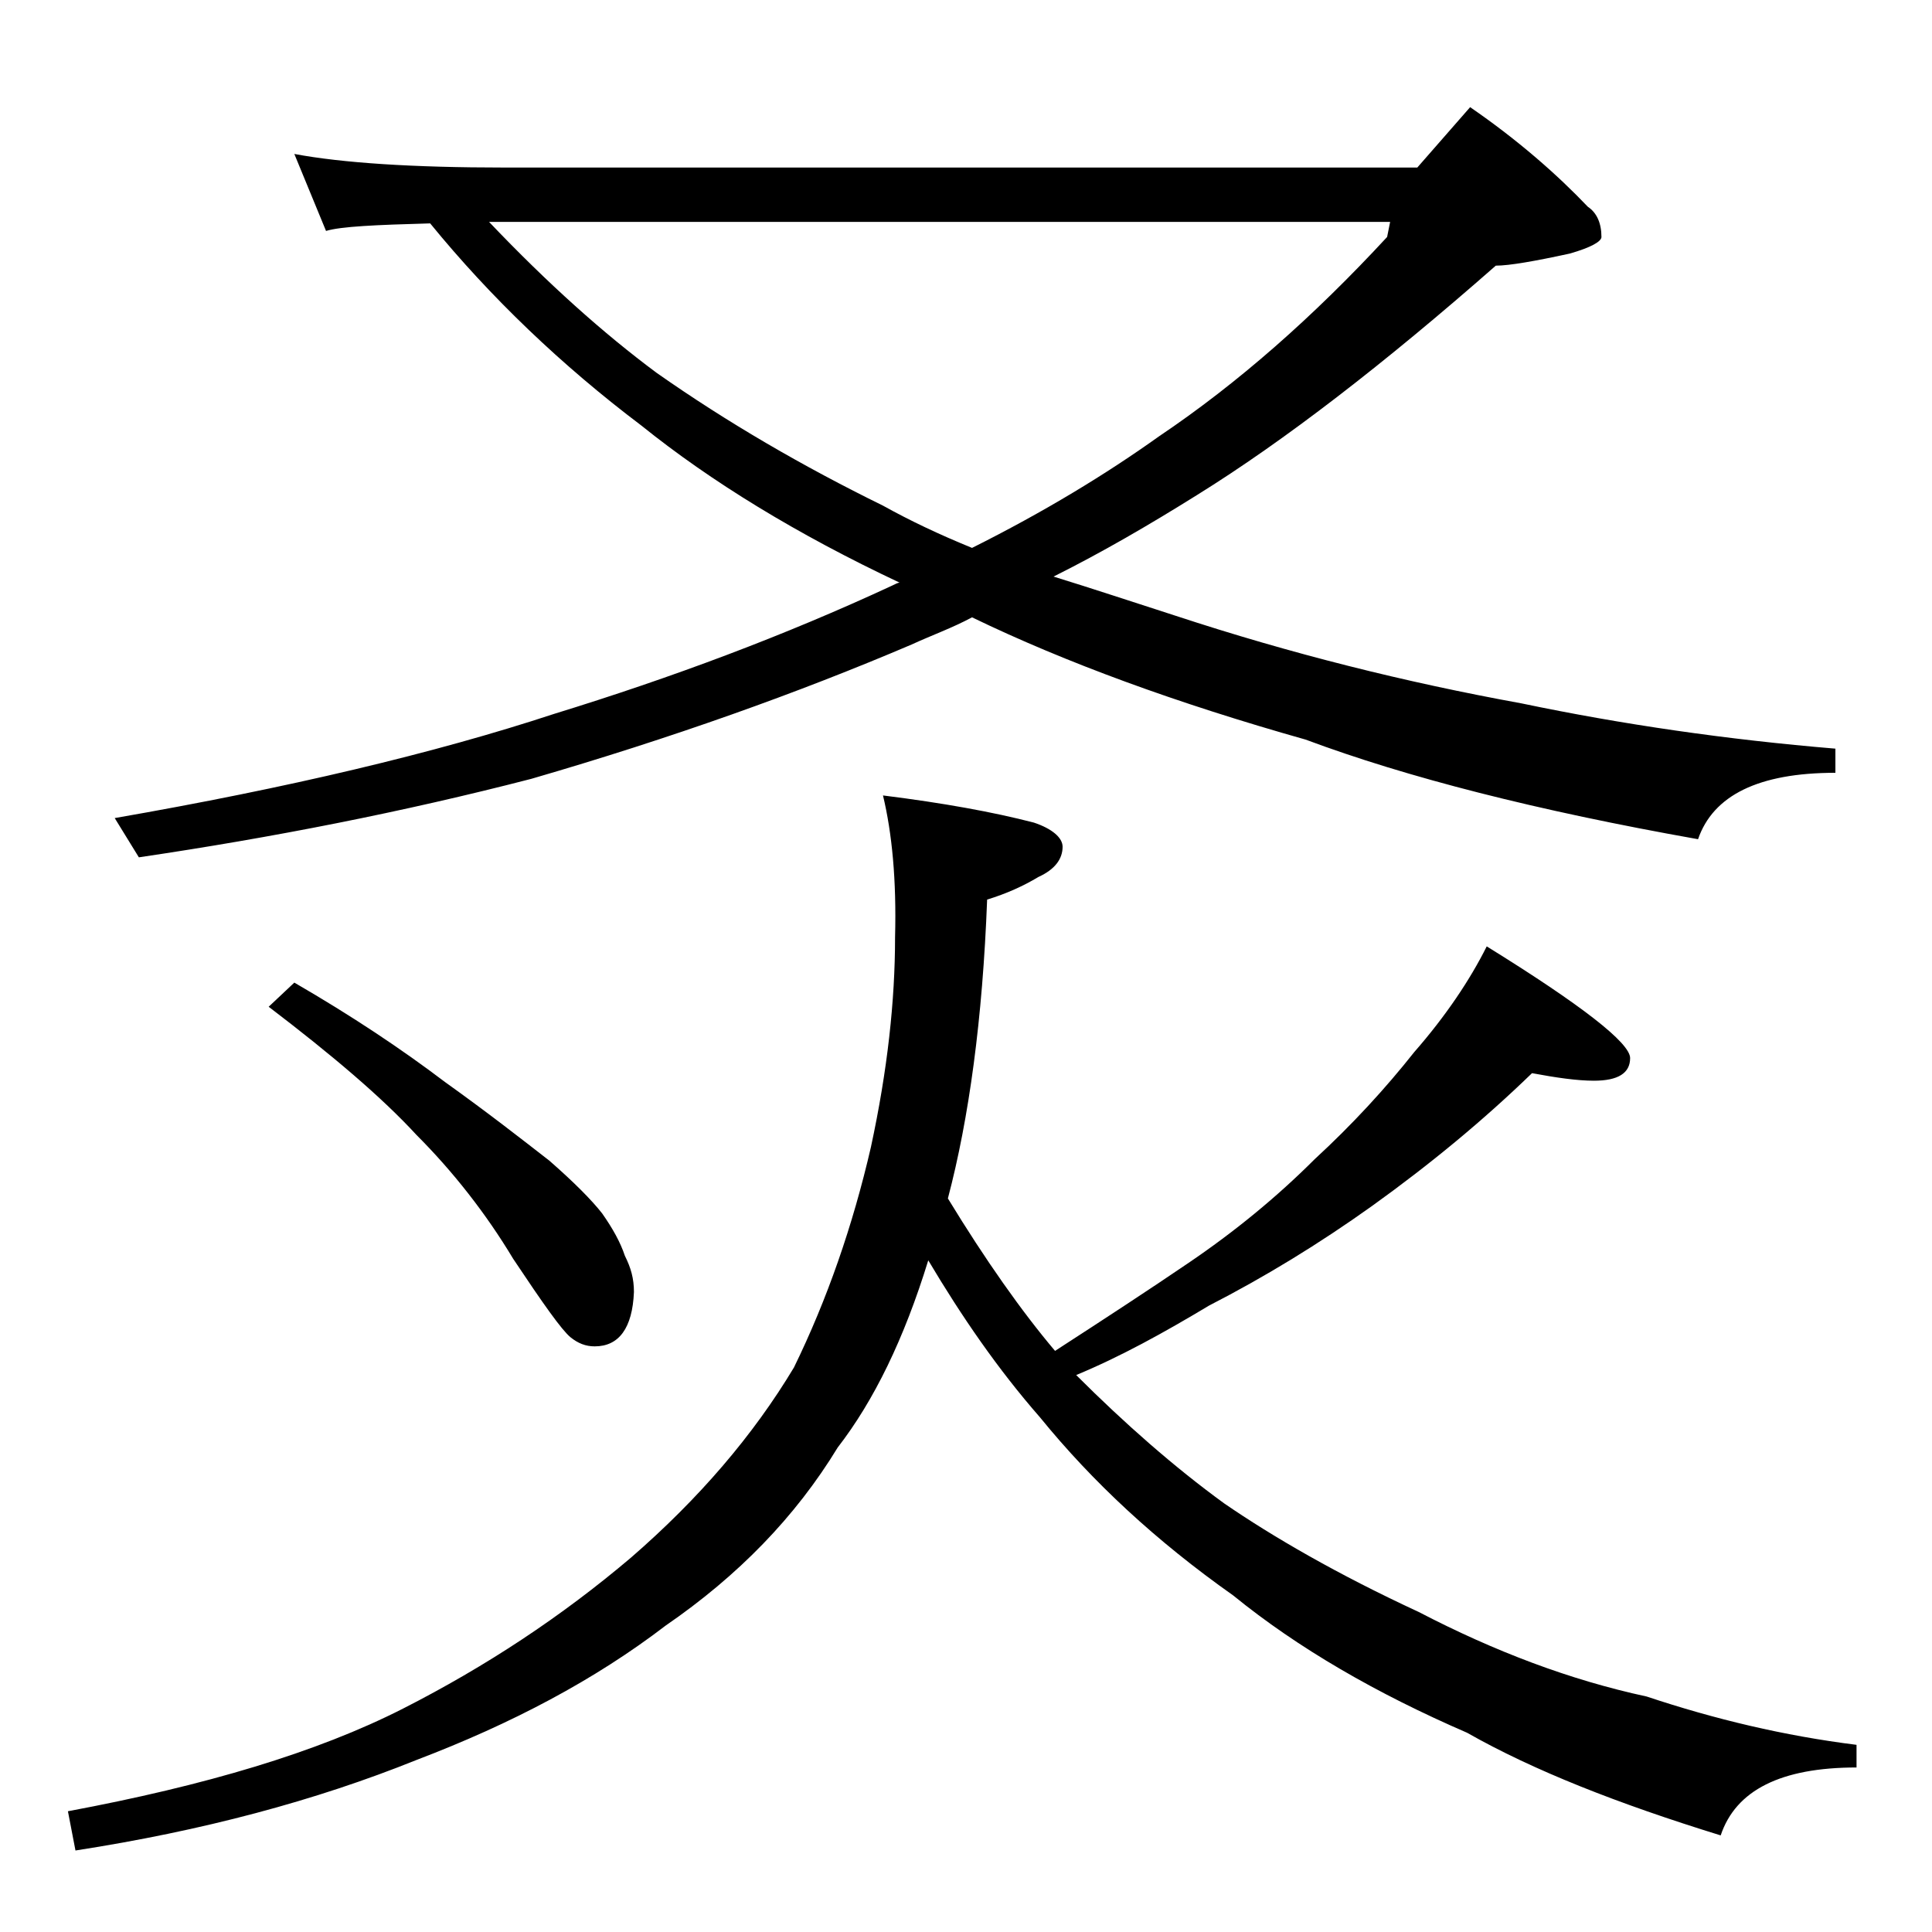 <?xml version="1.0" encoding="utf-8"?>
<!-- Generator: Adobe Illustrator 18.0.0, SVG Export Plug-In . SVG Version: 6.00 Build 0)  -->
<!DOCTYPE svg PUBLIC "-//W3C//DTD SVG 1.1//EN" "http://www.w3.org/Graphics/SVG/1.1/DTD/svg11.dtd">
<svg version="1.1" id="Layer_1" xmlns="http://www.w3.org/2000/svg" xmlns:xlink="http://www.w3.org/1999/xlink" x="0px" y="0px"
	 viewBox="0 0 128 128" enable-background="new 0 0 128 128" xml:space="preserve">
<path d="M58.5,52.7c4,0.5,7.3,1.1,10,1.8c1.2,0.4,1.9,1,1.9,1.6c0,0.8-0.5,1.5-1.6,2c-1,0.6-2.1,1.1-3.4,1.5
	c-0.3,7.9-1.2,14.5-2.6,19.8c2.5,4.1,4.9,7.5,7.1,10.1c3.4-2.2,6.3-4.1,8.8-5.8c3.1-2.1,5.9-4.4,8.4-6.9c2.5-2.3,4.7-4.7,6.6-7.1
	c2.1-2.4,3.7-4.8,4.8-7c6.3,3.9,9.5,6.4,9.5,7.4s-0.8,1.5-2.4,1.5c-1.1,0-2.5-0.2-4.1-0.5c-3.2,3.1-6.7,6-10.6,8.8
	c-3.5,2.5-7.1,4.7-10.8,6.6c-3,1.8-5.9,3.4-8.8,4.6c3.2,3.2,6.5,6.1,9.8,8.5c3.2,2.2,7.5,4.7,12.9,7.2c5,2.6,10,4.5,15.1,5.6
	c4.5,1.5,9.1,2.6,13.9,3.2v1.5c-5,0-8,1.5-9,4.5c-6.8-2.1-12.4-4.3-16.8-6.8c-6-2.6-11.2-5.6-15.5-9.1c-5.1-3.6-9.3-7.5-12.8-11.8
	c-2.8-3.2-5.2-6.7-7.4-10.4c-1.6,5.2-3.6,9.3-6,12.4c-2.8,4.6-6.6,8.5-11.4,11.8c-4.7,3.6-10.2,6.5-16.5,8.9
	c-6.7,2.7-14.2,4.7-22.6,6l-0.5-2.6c9.1-1.7,16.5-3.9,22.2-6.8c5.5-2.8,10.5-6.1,15.1-10c4.5-3.9,8.1-8.1,10.8-12.6
	c2.2-4.5,3.9-9.4,5.1-14.6c1.1-5.1,1.6-9.7,1.6-13.9C59.4,58.3,59.1,55.2,58.5,52.7z M19.5,10.2c3.2,0.6,7.9,0.9,13.9,0.9h60.5
	l3.5-4c3.2,2.2,5.8,4.5,7.8,6.6c0.6,0.4,0.9,1.1,0.9,2c0,0.3-0.7,0.7-2.1,1.1c-2.3,0.5-4,0.8-4.9,0.8c-7.4,6.5-14,11.6-19.8,15.2
	c-3.2,2-6.3,3.8-9.5,5.4c2.6,0.8,5.3,1.7,8.1,2.6c7.6,2.5,15.2,4.4,22.9,5.8c6.7,1.4,13.6,2.4,20.8,3v1.6c-5.1,0-8.1,1.5-9.1,4.4
	c-10.7-1.9-19.3-4.1-26-6.6c-8.5-2.4-15.9-5.1-22.1-8.1c-1.3,0.7-2.7,1.2-4,1.8c-7.5,3.2-15.9,6.2-25.2,8.9
	c-8.5,2.2-17.2,3.9-26,5.2l-1.6-2.6c11.5-2,21.2-4.3,29.1-6.9c7.8-2.4,15.3-5.2,22.4-8.5c0.2-0.1,0.4-0.2,0.5-0.2
	c-6.8-3.2-12.5-6.7-17.1-10.4c-5.3-4-10-8.5-14-13.4c-3.6,0.1-5.9,0.2-6.9,0.5L19.5,10.2z M19.5,65.1c3.8,2.2,7.1,4.4,10,6.6
	c2.8,2,5.1,3.8,6.9,5.2c1.6,1.4,2.8,2.6,3.5,3.5c0.7,1,1.2,1.9,1.5,2.8c0.4,0.8,0.6,1.5,0.6,2.4c-0.1,2.4-1,3.6-2.6,3.6
	c-0.6,0-1.1-0.2-1.6-0.6c-0.6-0.5-1.8-2.2-3.8-5.2c-1.8-3-4-5.8-6.4-8.2c-2.3-2.5-5.6-5.3-9.8-8.5L19.5,65.1z M32.4,14.7
	c3.9,4.1,7.6,7.4,11.1,10c4.7,3.3,9.7,6.2,15,8.8c1.8,1,3.7,1.9,5.9,2.8c4.8-2.4,8.9-4.9,12.4-7.4C82,25.4,87,21,91.9,15.7l0.2-1
	H32.4z"/>
</svg>
